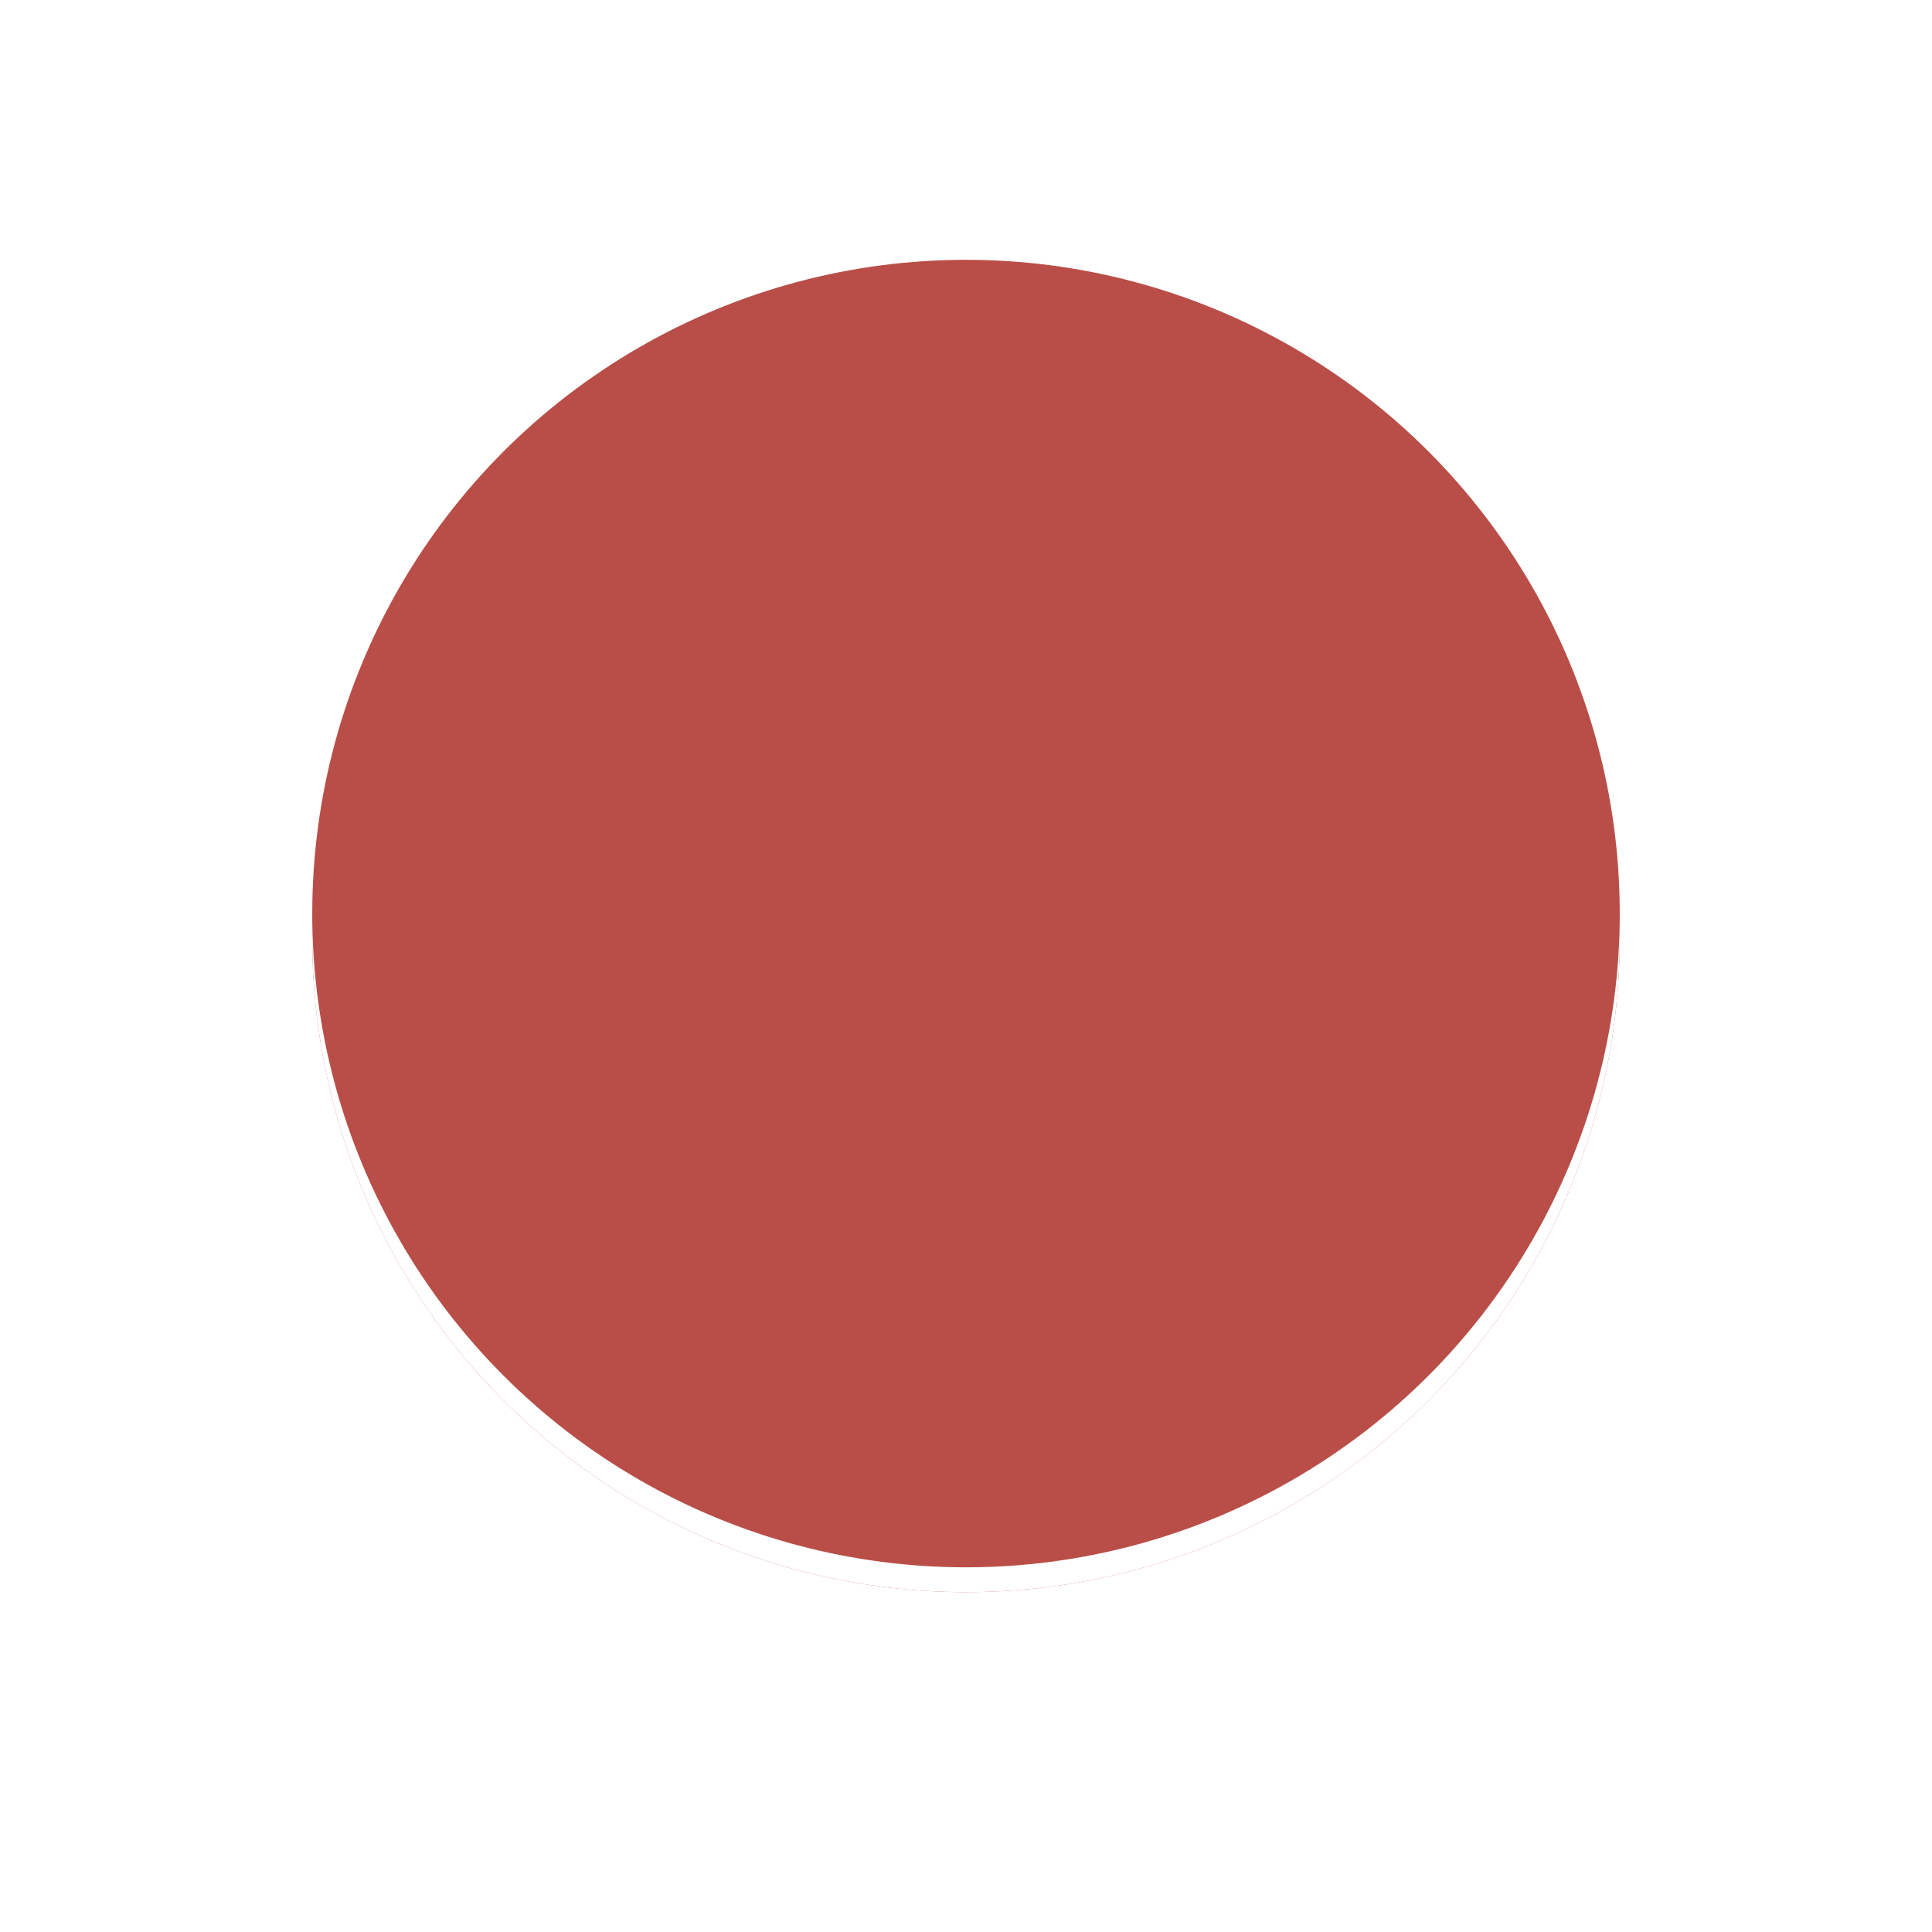 <?xml version="1.0" encoding="UTF-8"?>
<svg width="500" height="500" version="1.1" viewBox="0 0 500 500" xmlns="http://www.w3.org/2000/svg">
  <rect width="100%" height="100%" fill="#ffffff"/>
  <circle cx="250" cy="242.86" r="169.19" fill="#b94e48"/>
  <circle cx="250" cy="242.86" r="169.19" fill="#ffffff7f"/>
  <circle cx="250" cy="236.43" r="169.19" fill="#b94e48"/>
</svg>
